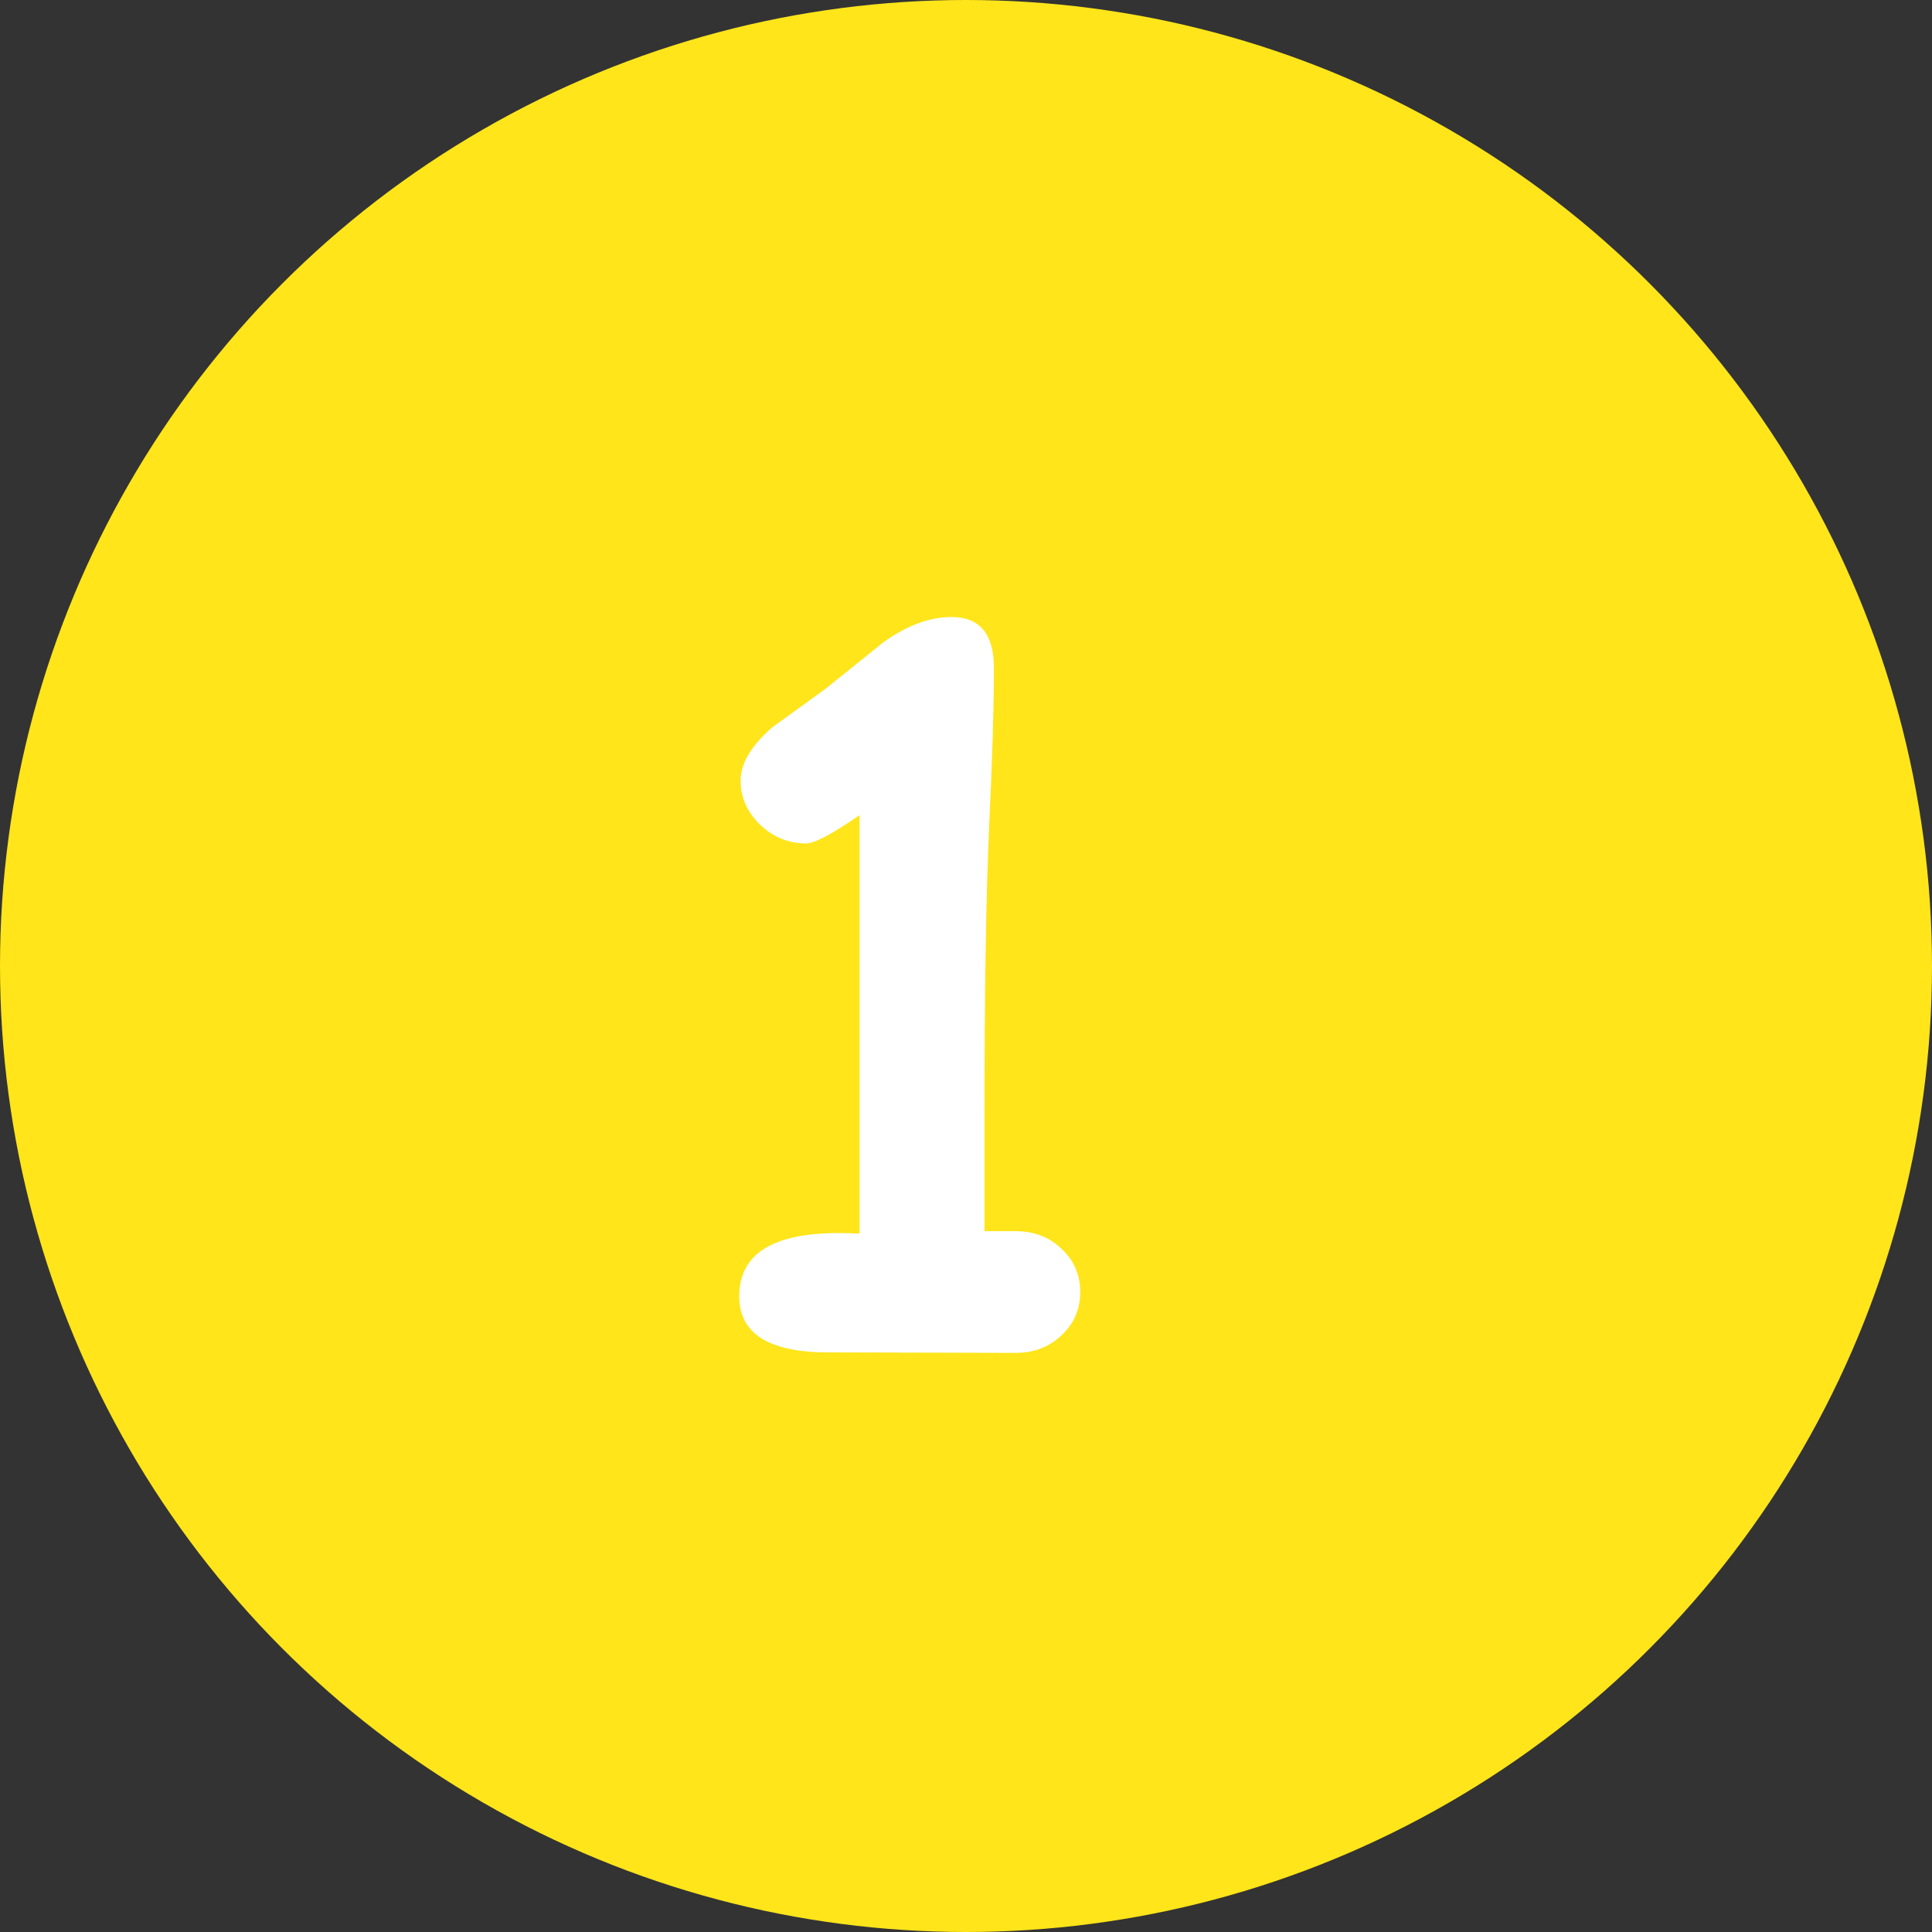 <svg width="40" height="40" viewBox="0 0 40 40" fill="none" xmlns="http://www.w3.org/2000/svg">
<rect x="0" y="0" width="40" height="40" fill="#333333" stroke="none"/>
<circle cx="20" cy="20" r="20" fill="#FFE51A"/>
<path d="M21.027 28.01L17.15 28C15.92 28 15.305 27.613 15.305 26.838C15.305 25.965 15.992 25.529 17.365 25.529C17.495 25.529 17.639 25.533 17.795 25.539V16.877C17.229 17.268 16.861 17.463 16.691 17.463C16.327 17.463 16.008 17.333 15.734 17.072C15.467 16.812 15.334 16.509 15.334 16.164C15.334 15.806 15.552 15.438 15.988 15.06L17.092 14.26L18.283 13.303C18.771 12.951 19.244 12.775 19.699 12.775C20.285 12.775 20.578 13.127 20.578 13.83C20.578 14.605 20.546 15.695 20.48 17.102C20.415 18.508 20.383 20.516 20.383 23.127V25.49H21.027C21.405 25.49 21.721 25.611 21.975 25.852C22.235 26.092 22.365 26.392 22.365 26.75C22.365 27.108 22.235 27.408 21.975 27.648C21.721 27.889 21.405 28.01 21.027 28.01Z" fill="white"/>
</svg>
